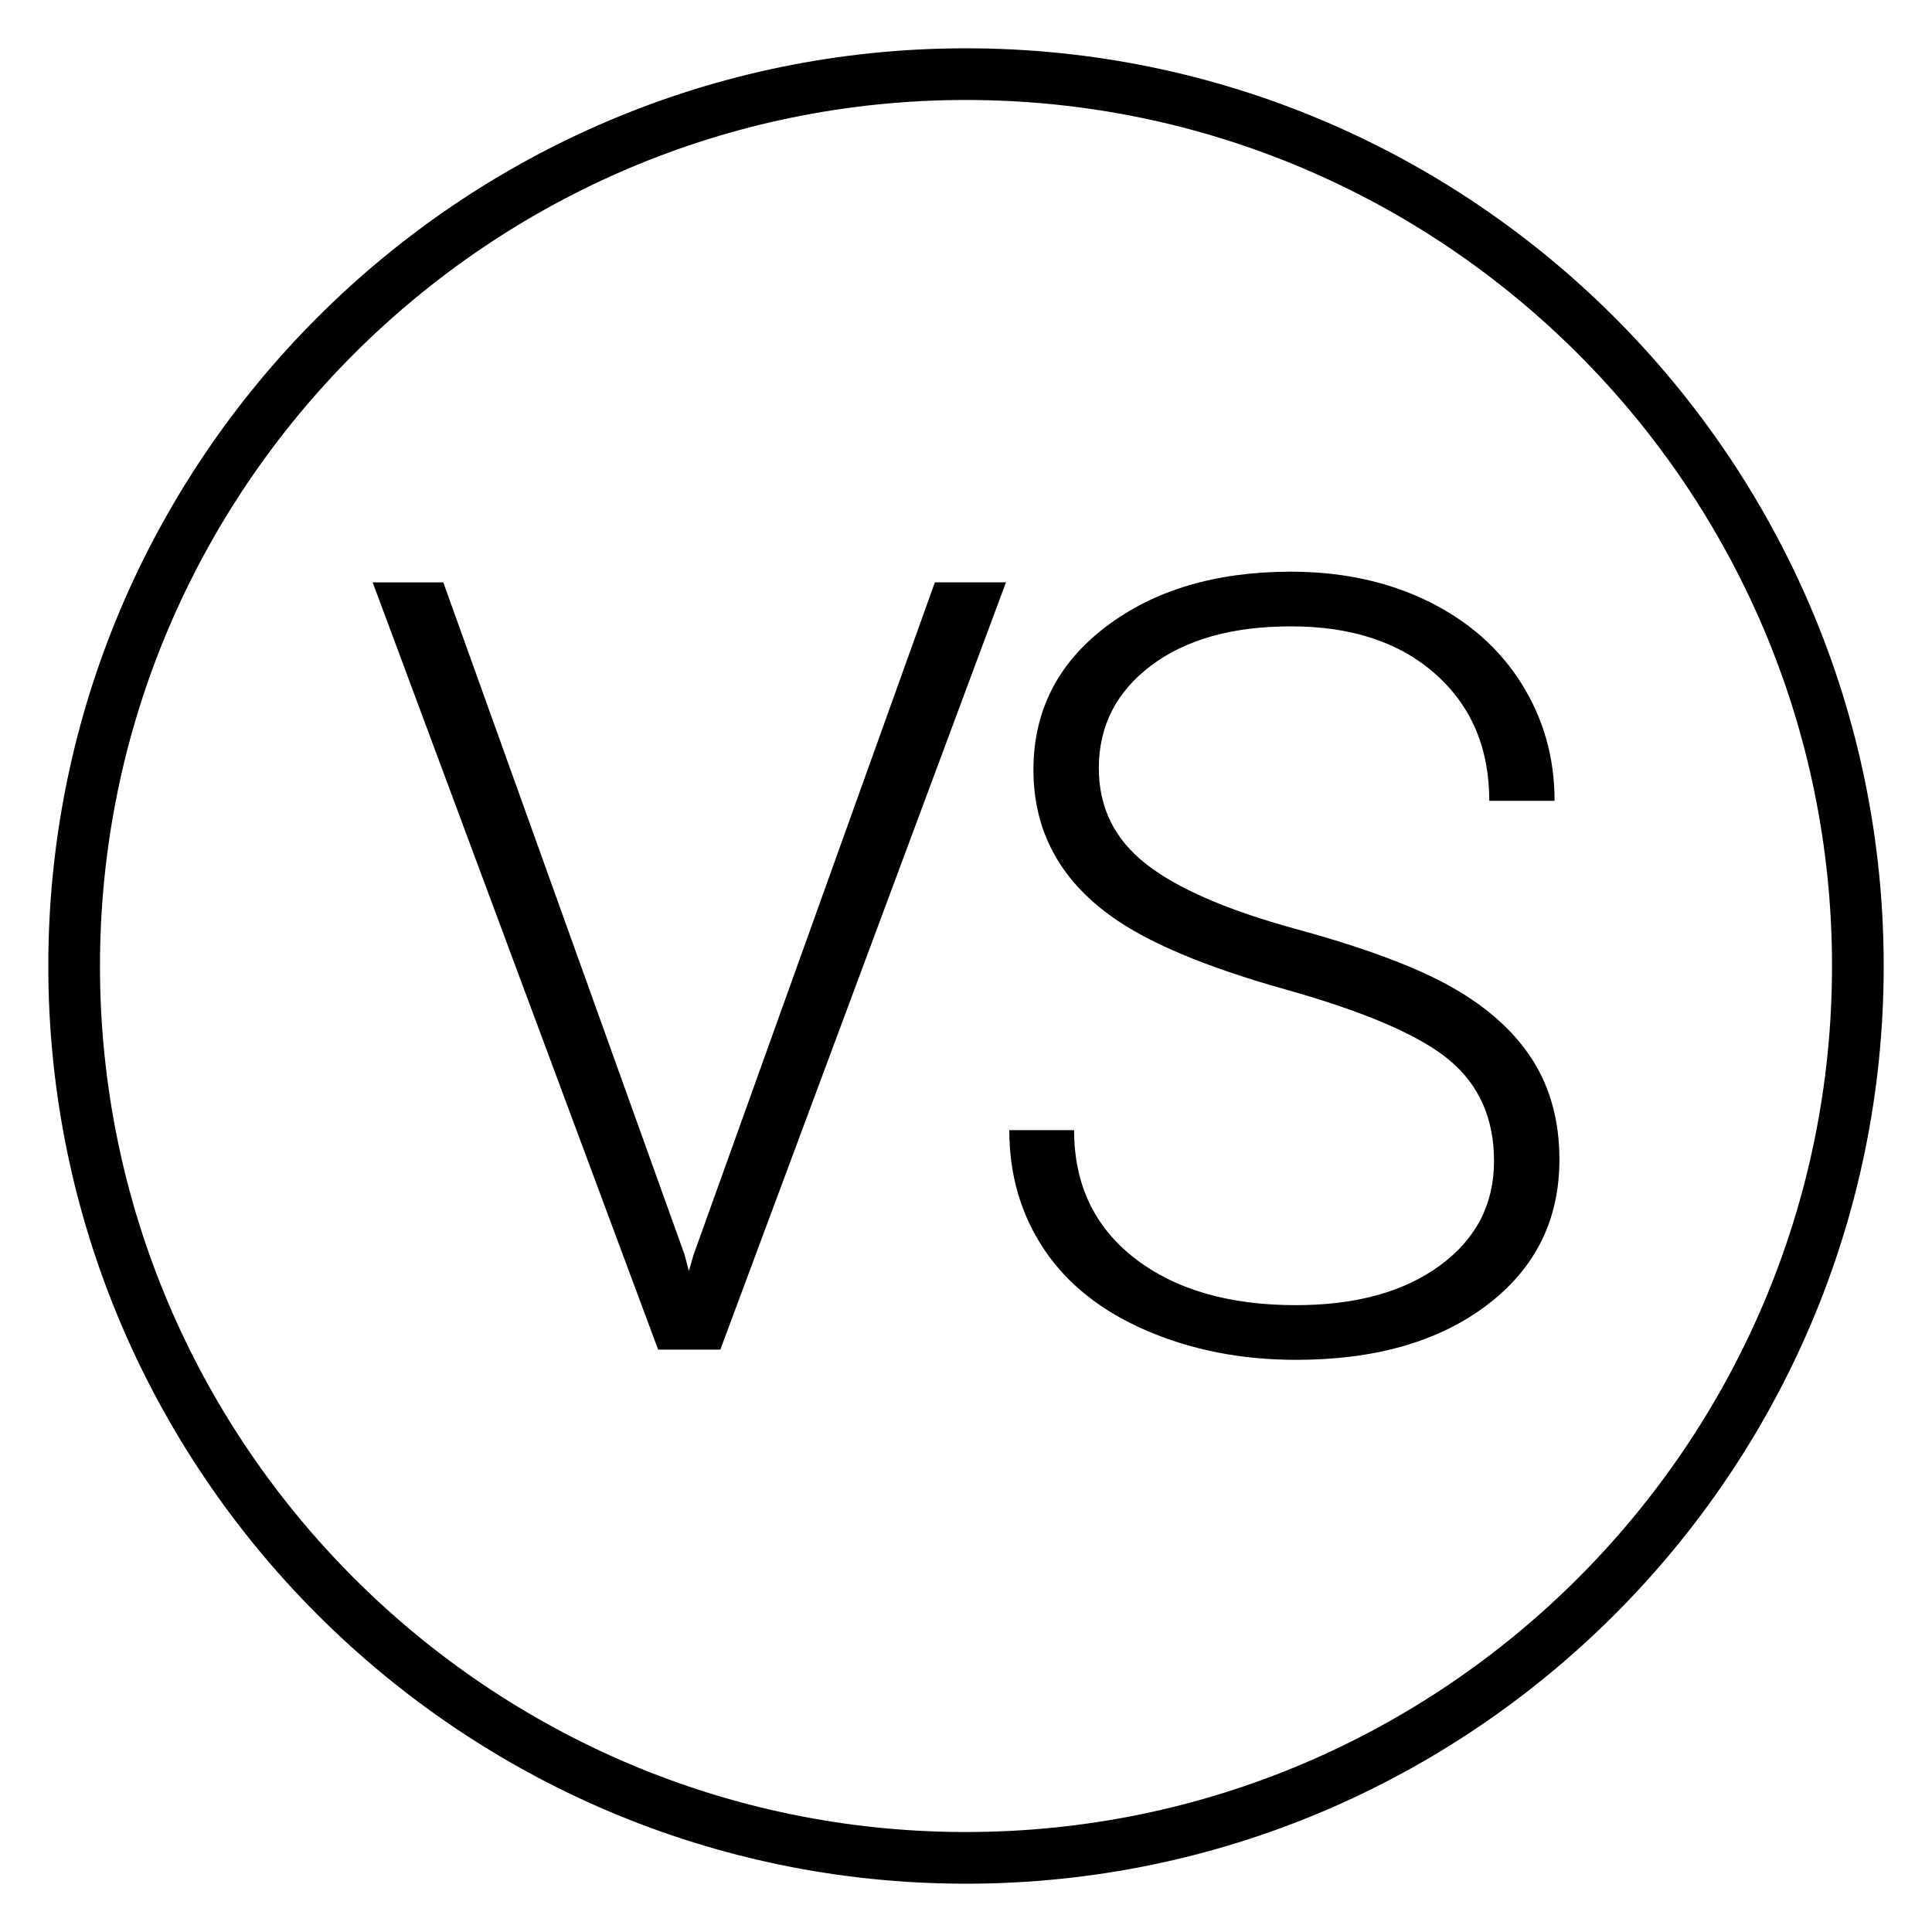 <?xml version="1.0" encoding="utf-8"?>
<!-- Generator: Adobe Illustrator 26.0.1, SVG Export Plug-In . SVG Version: 6.00 Build 0)  -->
<svg version="1.1" id="Layer_1" xmlns="http://www.w3.org/2000/svg" xmlns:xlink="http://www.w3.org/1999/xlink" x="0px" y="0px"
	 viewBox="0 0 200 200" style="enable-background:new 0 0 200 200;" xml:space="preserve">
<g id="Group_457" transform="translate(76 11719.65)">
	<g id="Group_43" transform="translate(-76 -11719.65)">
		<g id="Ellipse_23" transform="translate(0 0)">
			<path d="M100,195c-52.38,0-95-42.62-95-95C5,47.62,47.62,5,100,5s95,42.62,95,95C195,152.38,152.38,195,100,195z M100,10.35
				c-49.43,0-89.65,40.22-89.65,89.65c0,49.43,40.22,89.65,89.65,89.65s89.65-40.22,89.65-89.65
				C189.65,50.57,149.43,10.35,100,10.35z"/>
		</g>
	</g>
</g>
<g>
	<path d="M70.87,129.89l0.44,1.69l0.49-1.69l24.98-69.61h7.36l-29.57,79.43h-6.44L38.58,60.29h7.31L70.87,129.89z"/>
	<path d="M154.66,120.18c0-4.4-1.55-7.88-4.64-10.45s-8.75-5-16.97-7.31c-8.22-2.31-14.22-4.83-18-7.56
		c-5.38-3.85-8.07-8.91-8.07-15.17c0-6.07,2.5-11.01,7.5-14.81c5-3.8,11.39-5.7,19.17-5.7c5.27,0,9.99,1.02,14.16,3.05
		c4.16,2.04,7.39,4.87,9.68,8.51c2.29,3.64,3.44,7.69,3.44,12.16h-6.76c0-5.44-1.85-9.8-5.56-13.11c-3.71-3.3-8.69-4.95-14.95-4.95
		c-6.07,0-10.91,1.35-14.51,4.07c-3.6,2.71-5.4,6.26-5.4,10.62c0,4.05,1.62,7.34,4.86,9.89c3.24,2.55,8.42,4.8,15.55,6.75
		c7.13,1.95,12.53,3.97,16.2,6.06c3.67,2.09,6.44,4.59,8.29,7.5c1.85,2.91,2.78,6.35,2.78,10.31c0,6.26-2.5,11.27-7.5,15.06
		s-11.59,5.67-19.77,5.67c-5.6,0-10.74-1-15.41-3c-4.67-2-8.22-4.8-10.64-8.4c-2.42-3.6-3.63-7.73-3.63-12.38h6.71
		c0,5.6,2.09,10.02,6.27,13.26c4.18,3.24,9.75,4.86,16.69,4.86c6.18,0,11.15-1.36,14.89-4.09S154.66,124.69,154.66,120.18z"/>
</g>
</svg>
